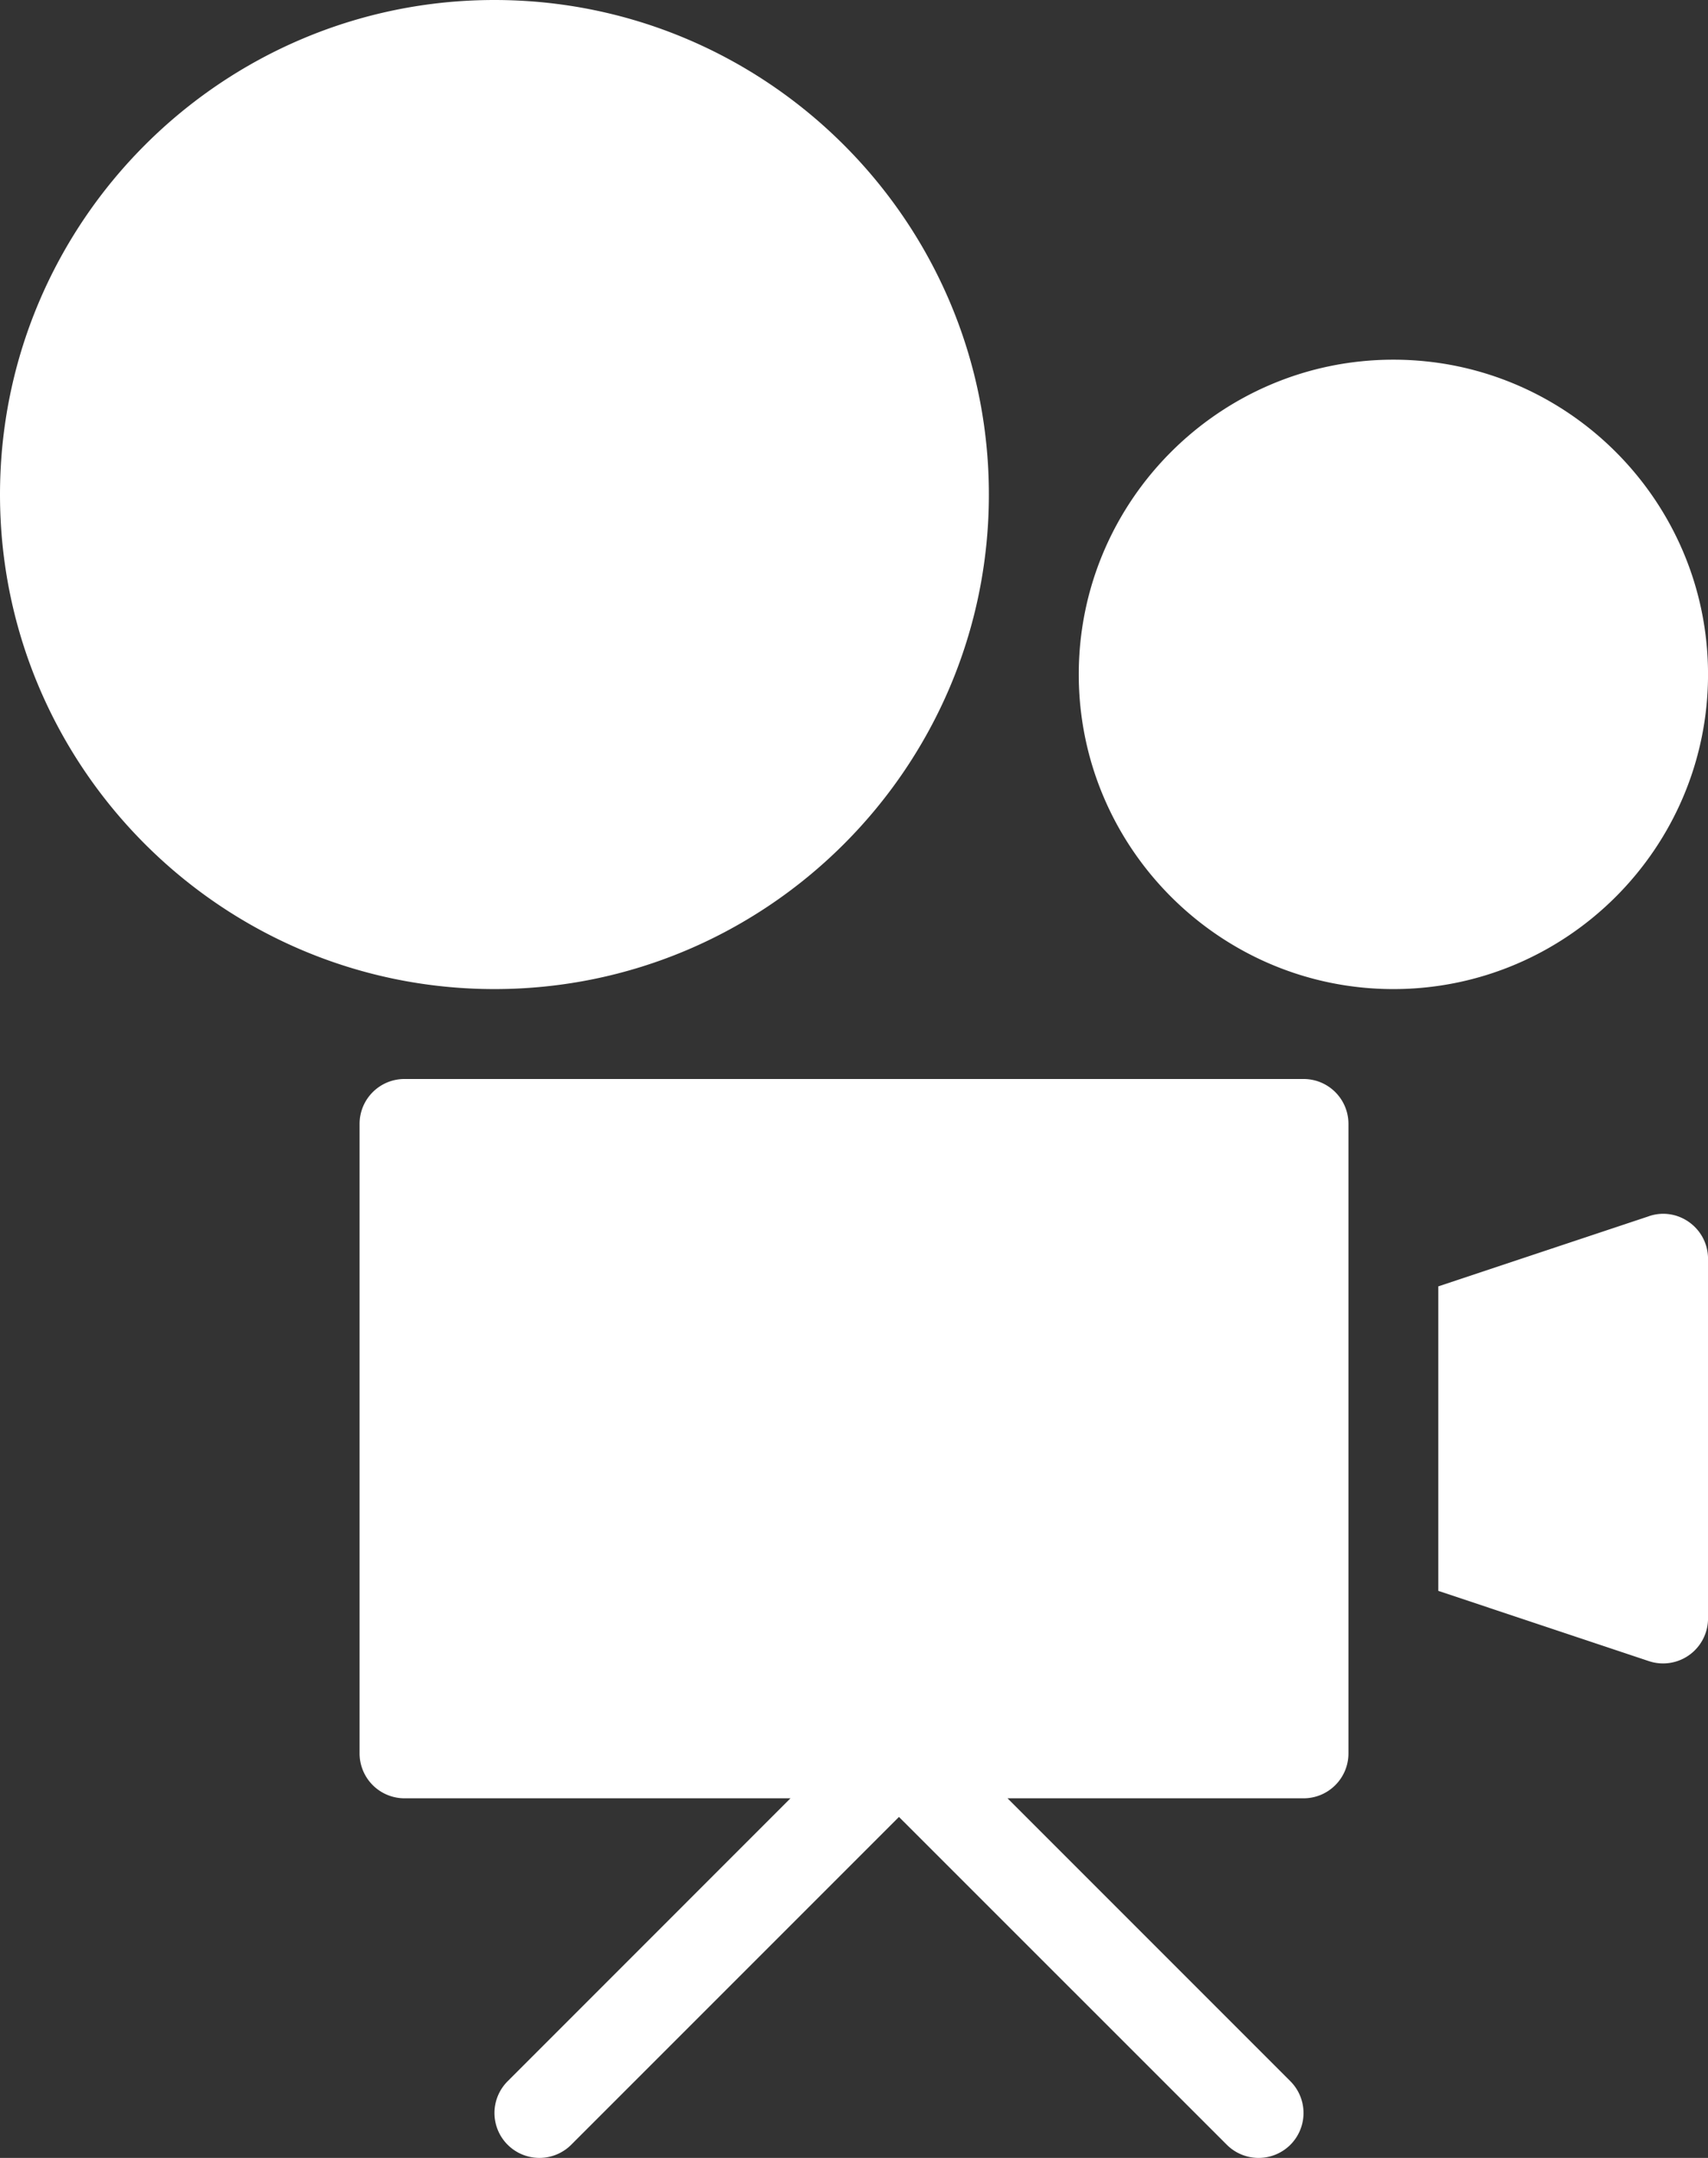<svg xmlns="http://www.w3.org/2000/svg" width="57" height="72" viewBox="0 0 57 72">
    <rect x="0" y="0" width="57" height="72" fill="#333333" stroke="none"/>
    <defs>
        <linearGradient id="a" x1="18.661%" x2="81.339%" y1="100%" y2="0%">
            <stop offset="0%" stop-color="#FFFFFF"/>
            <stop offset="100%" stop-color="#FFFFFF"/>
        </linearGradient>
    </defs>
    <path fill="url(#a)" fill-rule="evenodd" d="M116.028 86.58L109 88.92v10.16l7.027 2.344a1.5 1.5 0 0 0 1.974-1.422v-12c0-1.024-1.005-1.753-1.974-1.423M104.5 82.001h-30c-.829 0-1.5.67-1.5 1.5v21a1.5 1.5 0 0 0 1.5 1.5H87.38l-9.438 9.44a1.496 1.496 0 0 0 0 2.12 1.501 1.501 0 0 0 2.12 0l10.939-10.938 10.941 10.938a1.501 1.501 0 0 0 2.121 0 1.501 1.501 0 0 0 0-2.12l-9.44-9.44h9.878c.831 0 1.5-.671 1.5-1.5v-21c0-.83-.669-1.5-1.5-1.5m3-24c-5.787 0-10.5 4.71-10.5 10.5 0 5.787 4.713 10.5 10.5 10.5 5.79 0 10.5-4.713 10.5-10.5 0-5.79-4.71-10.5-10.5-10.5m-13.5 4.5c0 9.099-7.401 16.5-16.5 16.5C68.4 79.001 61 71.6 61 62.501 61 53.4 68.401 46 77.5 46c9.1 0 16.501 7.401 16.501 16.5" transform="translate(-61 -46)"/>
</svg>
